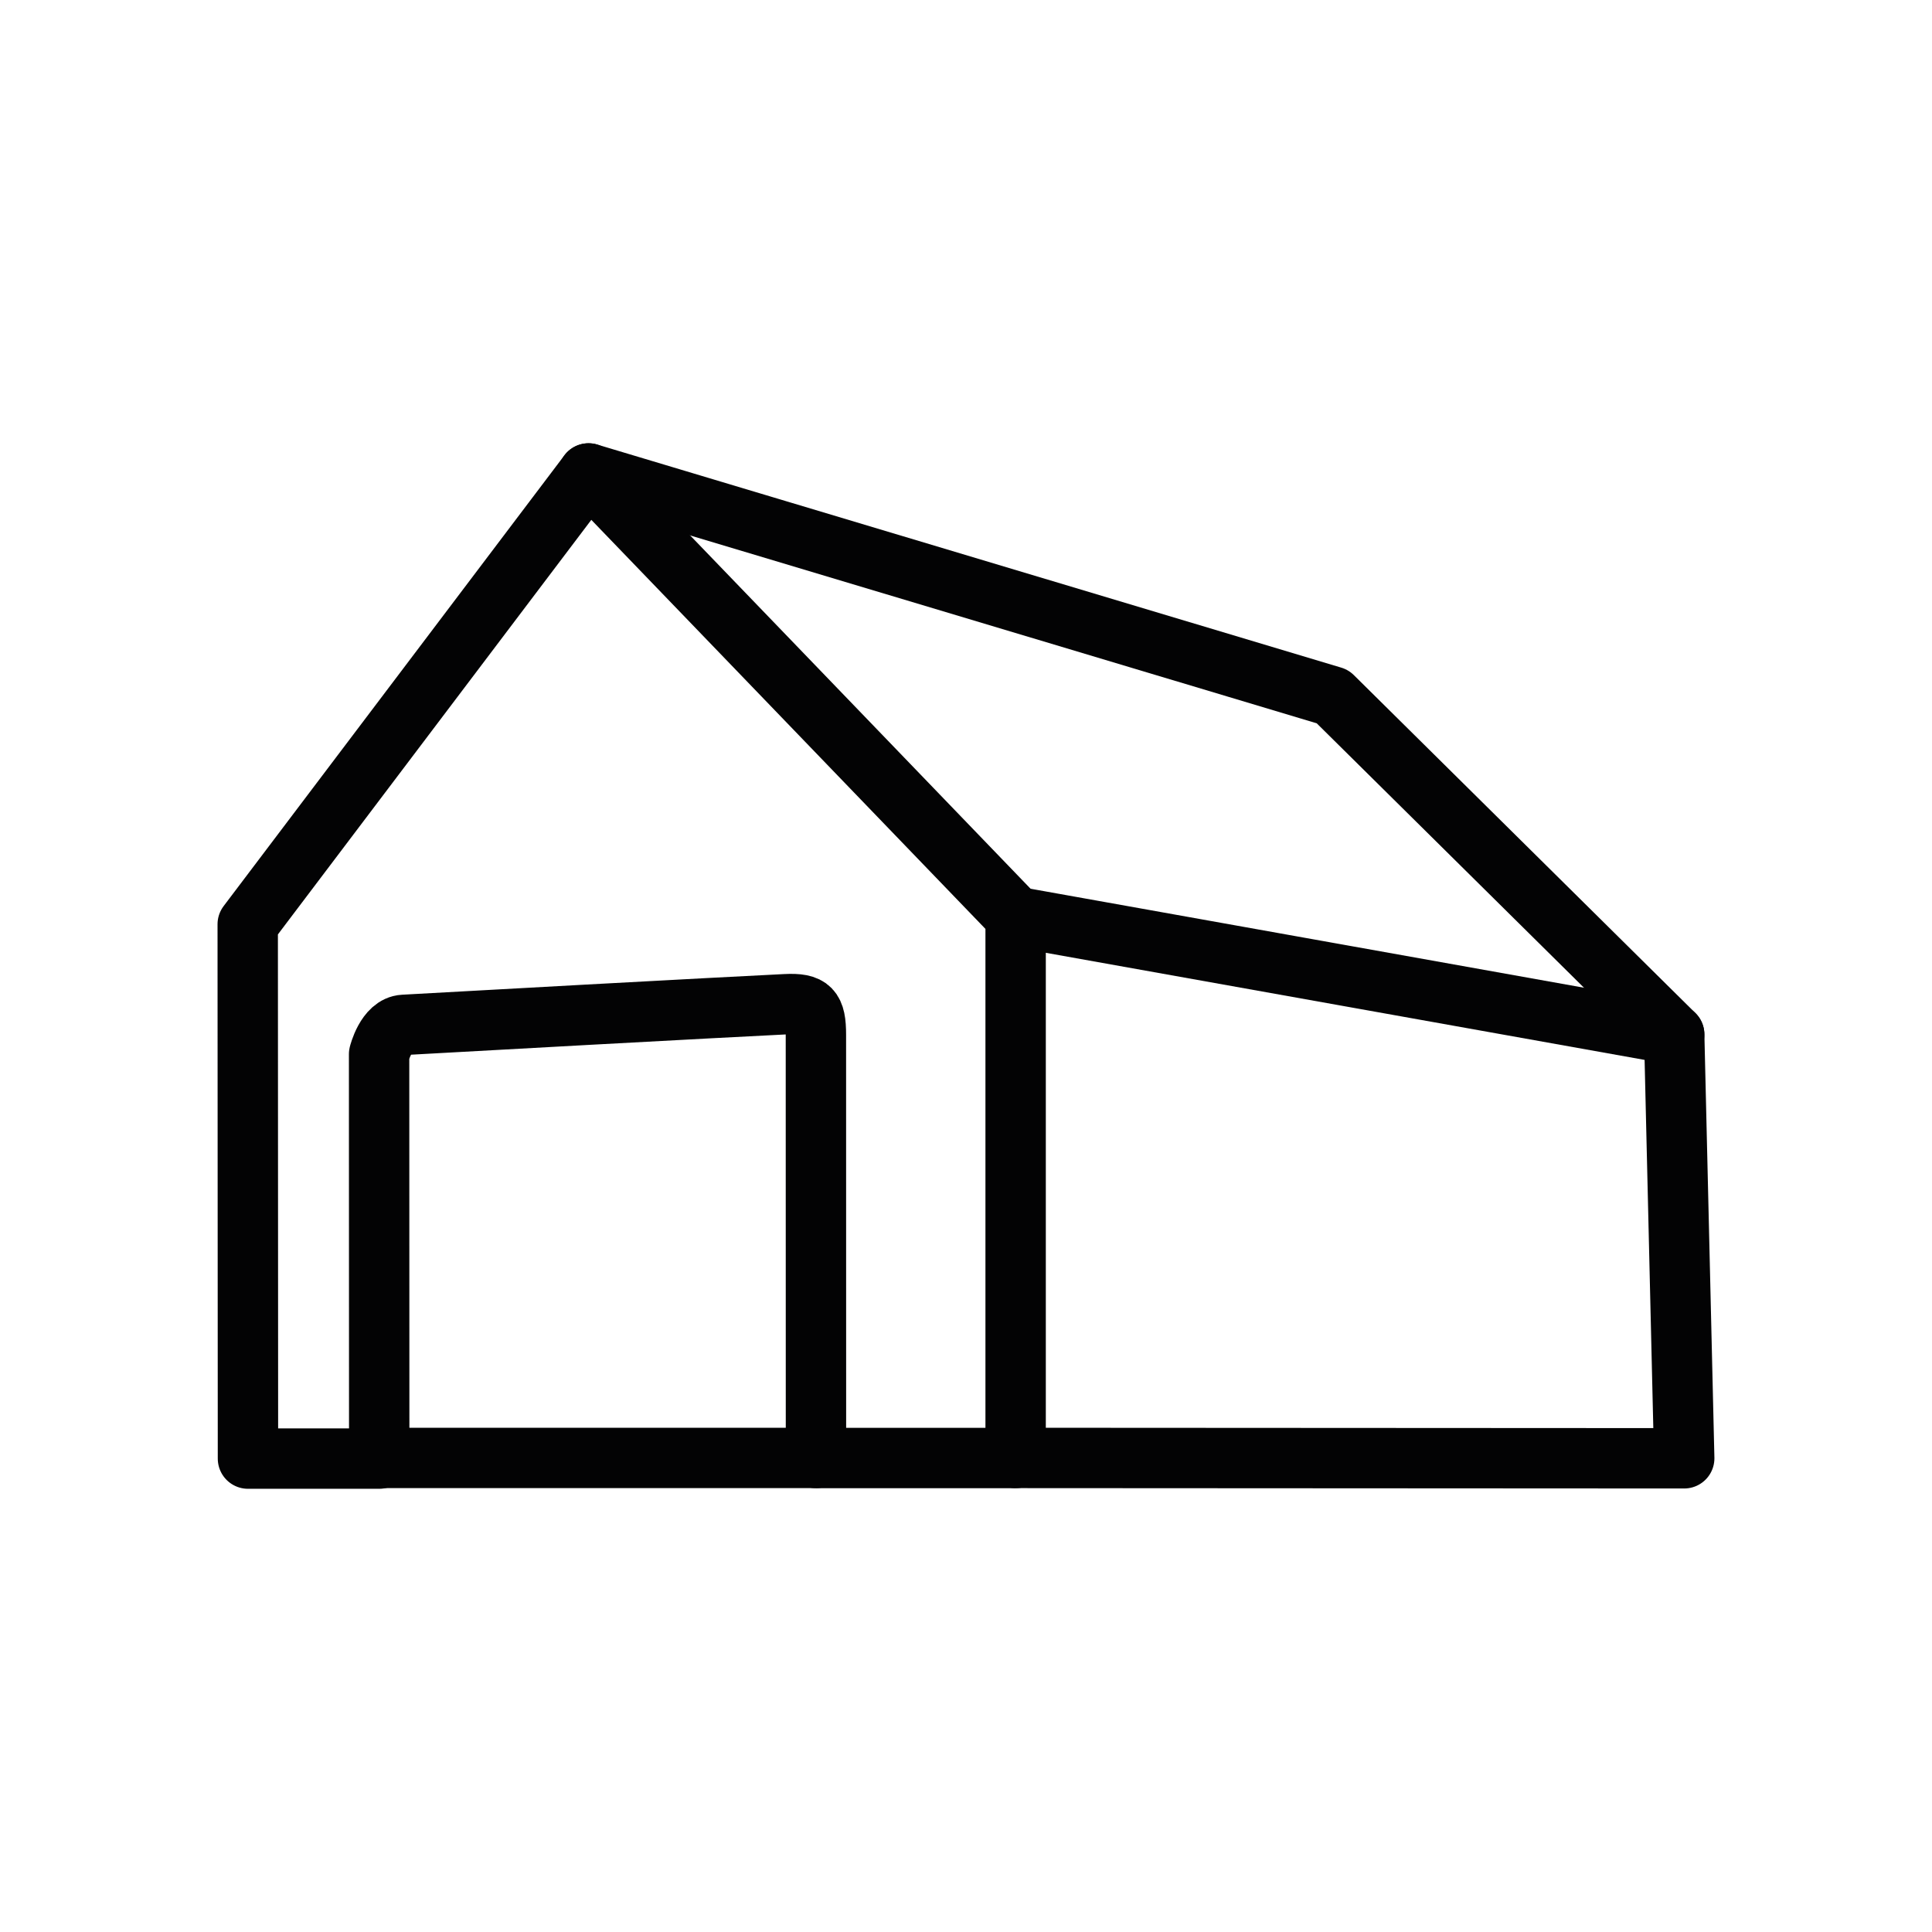 <?xml version="1.0" encoding="utf-8"?>
<!-- Generator: Adobe Illustrator 16.0.0, SVG Export Plug-In . SVG Version: 6.00 Build 0)  -->
<!DOCTYPE svg PUBLIC "-//W3C//DTD SVG 1.1//EN" "http://www.w3.org/Graphics/SVG/1.1/DTD/svg11.dtd">
<svg version="1.1" id="Warstwa_1" xmlns="http://www.w3.org/2000/svg" xmlns:xlink="http://www.w3.org/1999/xlink" x="0px" y="0px"
	 width="32px" height="32px" viewBox="0 0 32 32" enable-background="new 0 0 32 32" xml:space="preserve">
<g>
	
		<path fill-rule="evenodd" clip-rule="evenodd" fill="none" stroke="#030304" stroke-linecap="round" stroke-linejoin="round" stroke-miterlimit="10" d="
		M6.281,24.158l-0.002-6.697c0,0,0.115-0.471,0.408-0.486c0.602-0.035,5.412-0.299,6.325-0.342c0.415-0.021,0.502,0.08,0.502,0.508
		c0,2.264,0.001,6.941,0.001,7.008c1.176,0,3.307,0,3.307,0v-8.965L9.748,7.842l-5.645,7.467l0.004,8.85H6.281z"/>
	
		<polyline fill-rule="evenodd" clip-rule="evenodd" fill="none" stroke="#030304" stroke-linecap="round" stroke-linejoin="round" stroke-miterlimit="10" points="
		16.822,24.148 27.896,24.154 27.73,17.135 16.822,15.184 	"/>
	
		<polyline fill-rule="evenodd" clip-rule="evenodd" fill="none" stroke="#030304" stroke-linecap="round" stroke-linejoin="round" stroke-miterlimit="10" points="
		27.73,17.135 22.072,11.537 9.748,7.842 	"/>
	
		<line fill-rule="evenodd" clip-rule="evenodd" fill="none" stroke="#030304" stroke-linecap="round" stroke-linejoin="round" stroke-miterlimit="10" x1="13.515" y1="24.148" x2="6.281" y2="24.148"/>
</g>
</svg>
